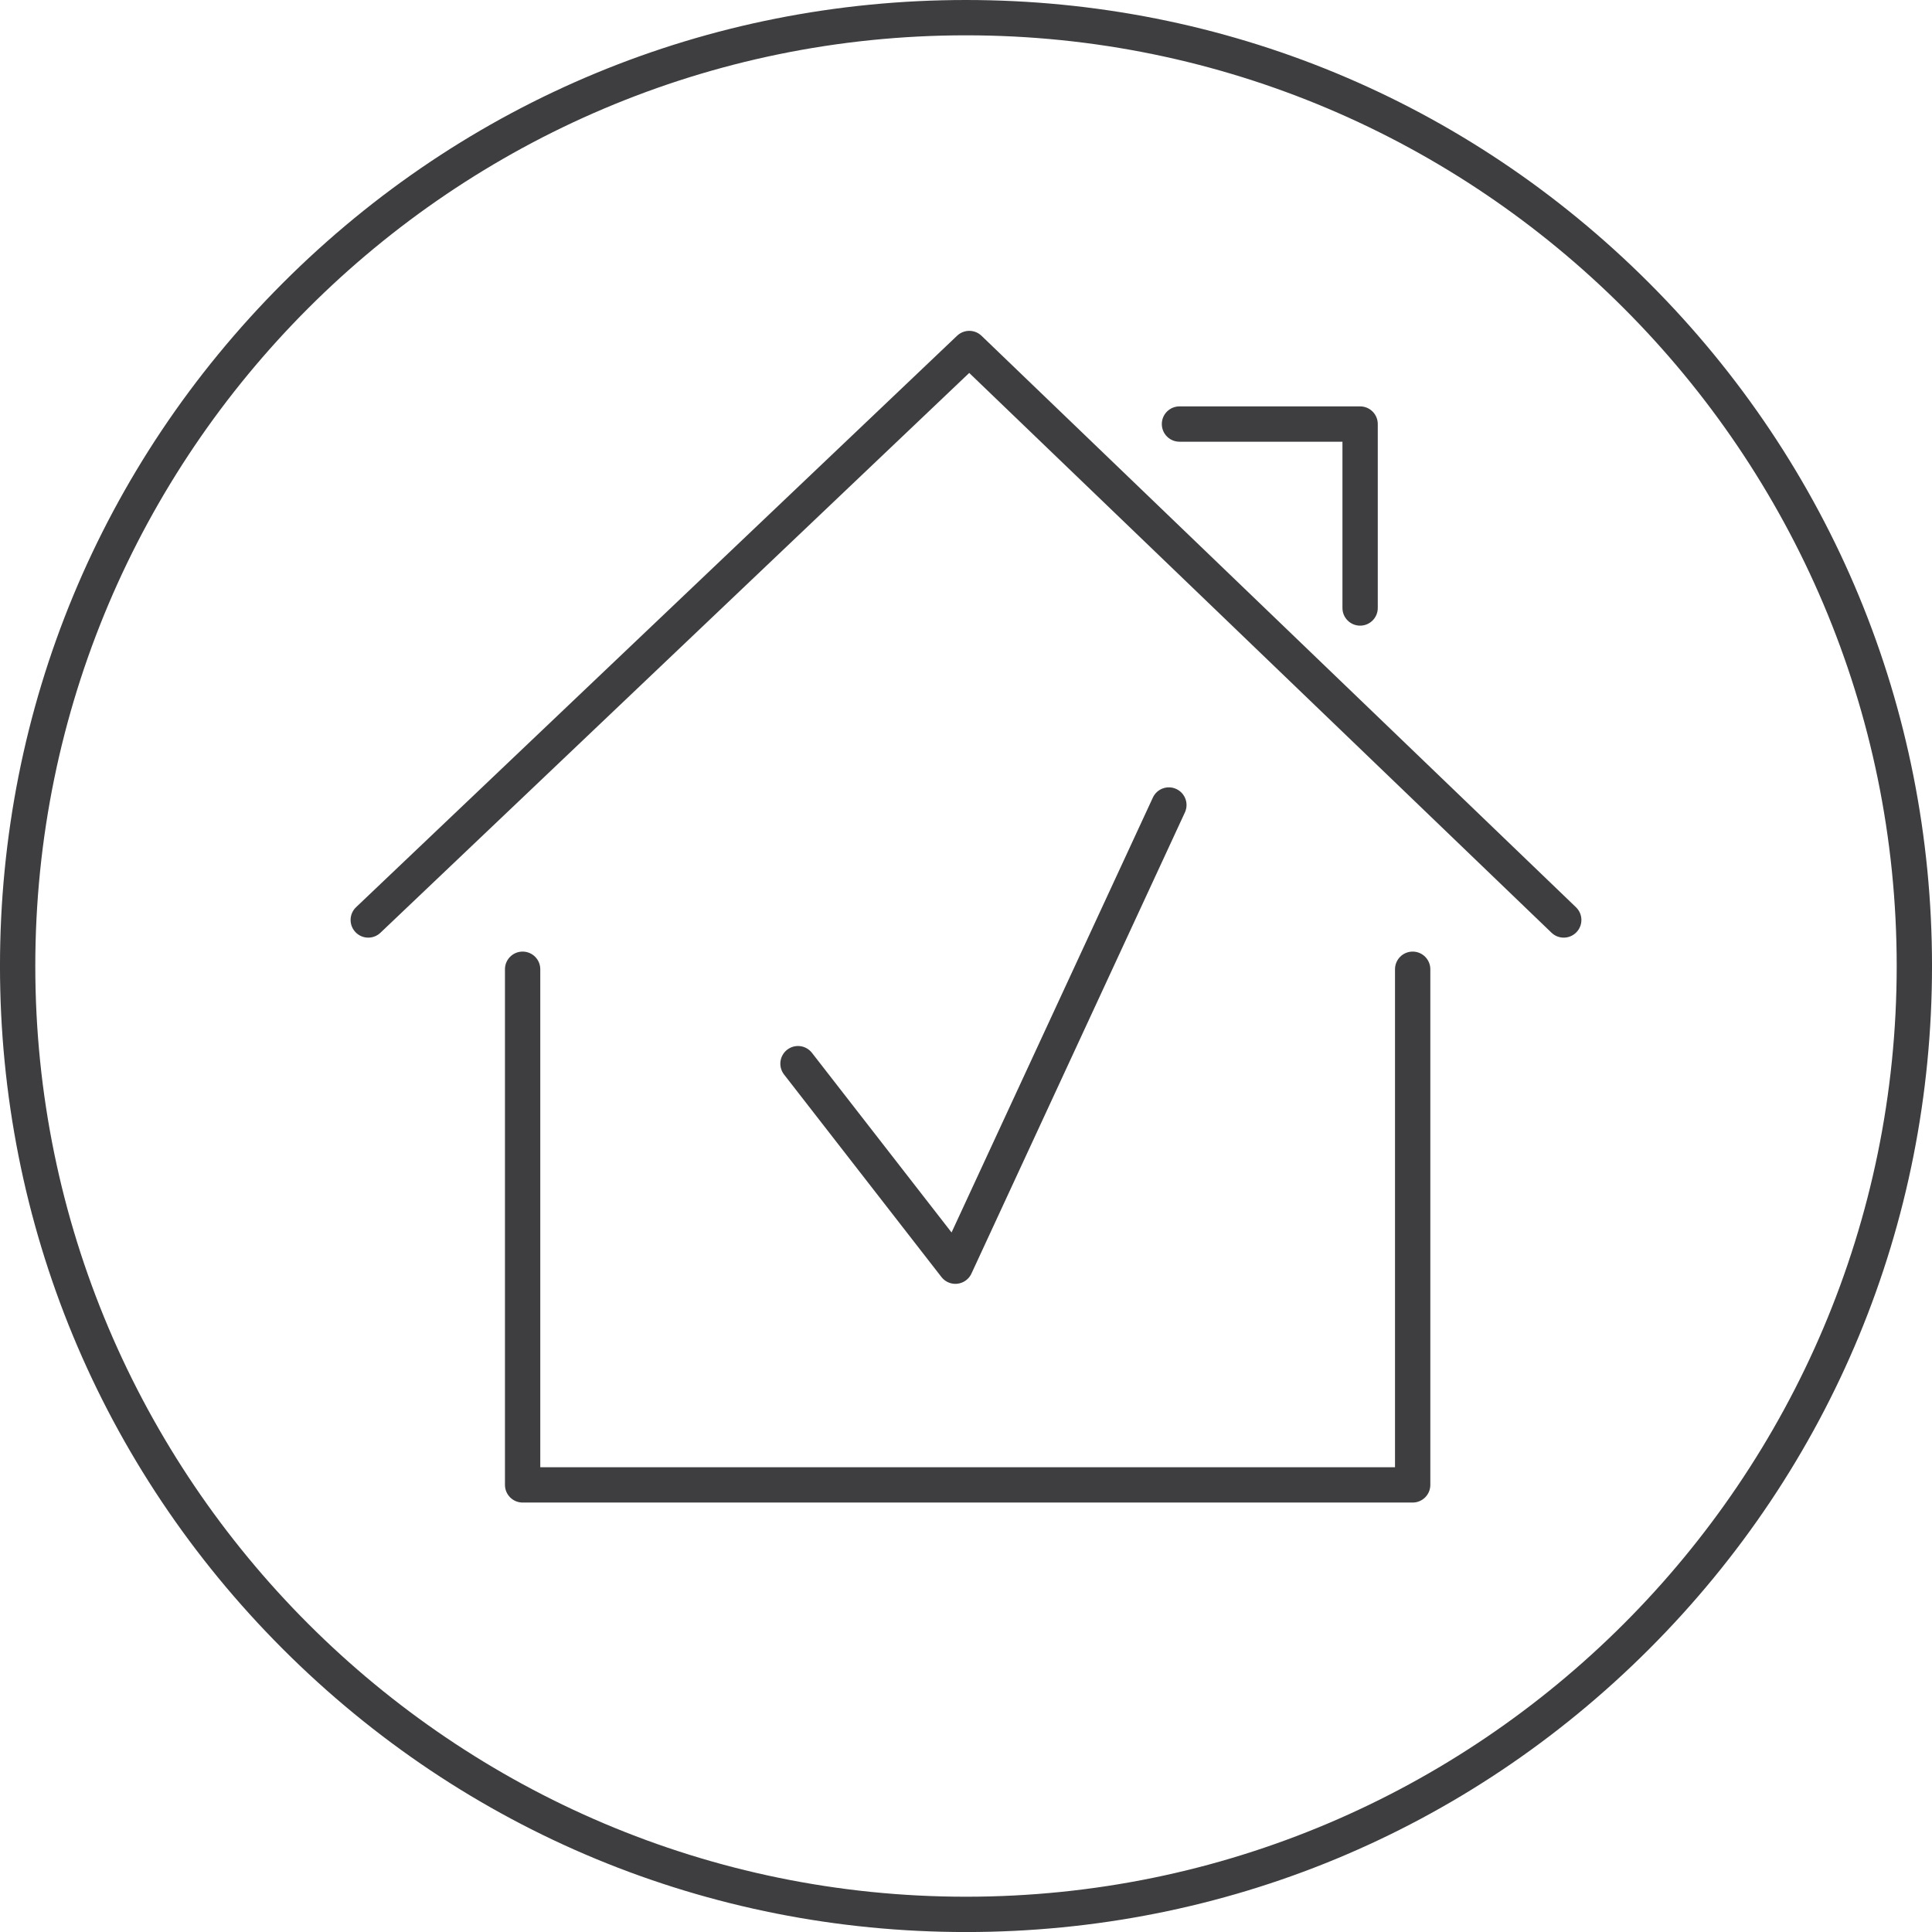 <svg version="1.1" id="Ebene_1" xmlns="http://www.w3.org/2000/svg" xmlns:xlink="http://www.w3.org/1999/xlink" x="0px" y="0px"
	 width="283.46px" height="283.46px" viewBox="0 0 283.46 283.46" enable-background="new 0 0 283.46 283.46" xml:space="preserve">
<g>
	<path fill="#3e3d40" d="M241.951,41.513C215.179,14.743,179.589,0,141.73,0C103.871,0,68.28,14.744,41.51,41.513
		C14.74,68.283-0.002,103.875-0.002,141.733c0,37.857,14.742,73.449,41.512,100.221c26.771,26.77,62.361,41.512,100.22,41.512
		c37.859,0,73.449-14.742,100.221-41.512c26.77-26.771,41.512-62.363,41.512-100.221C283.462,103.875,268.718,68.283,241.951,41.513
		z M141.73,278.284c-75.294,0-136.551-61.257-136.551-136.551S66.436,5.182,141.73,5.182s136.551,61.257,136.551,136.551
		S217.024,278.284,141.73,278.284z"/>
	<path fill="#3e3d40" d="M144.007,49.266c-0.998-0.96-2.577-0.964-3.582-0.01L52.245,133.1c-1.037,0.986-1.078,2.626-0.092,3.663
		c0.509,0.536,1.192,0.806,1.877,0.806c0.642,0,1.284-0.237,1.785-0.714l86.387-82.138l85.432,82.128
		c1.031,0.992,2.672,0.96,3.662-0.072c0.992-1.031,0.961-2.671-0.071-3.663L144.007,49.266z"/>
	<path fill="#3e3d40" d="M173.05,64.807h23.912v24.396c0,1.431,1.16,2.591,2.592,2.591s2.591-1.16,2.591-2.591V62.216
		c0-1.431-1.159-2.591-2.591-2.591H173.05c-1.432,0-2.59,1.16-2.59,2.591C170.46,63.647,171.621,64.807,173.05,64.807z"/>
	<path fill="#3e3d40" d="M207.264,139.616c-1.431,0-2.591,1.159-2.591,2.591v73.063H79.269v-73.063c0-1.432-1.16-2.591-2.591-2.591
		c-1.431,0-2.591,1.159-2.591,2.591v75.653c0,1.432,1.16,2.592,2.591,2.592h130.586c1.431,0,2.591-1.16,2.591-2.592v-75.653
		C209.855,140.775,208.695,139.616,207.264,139.616z"/>
	<path fill="#3e3d40" d="M140.174,188.366c0.098,0,0.196-0.006,0.295-0.018c0.897-0.104,1.678-0.665,2.057-1.485l31.321-67.664
		c0.602-1.298,0.035-2.838-1.264-3.439c-1.299-0.603-2.838-0.036-3.438,1.263l-29.534,63.804l-20.484-26.357
		c-0.879-1.129-2.506-1.334-3.636-0.455c-1.13,0.878-1.334,2.506-0.456,3.636l23.095,29.716
		C138.624,188,139.38,188.366,140.174,188.366z"/>
</g>
</svg>
